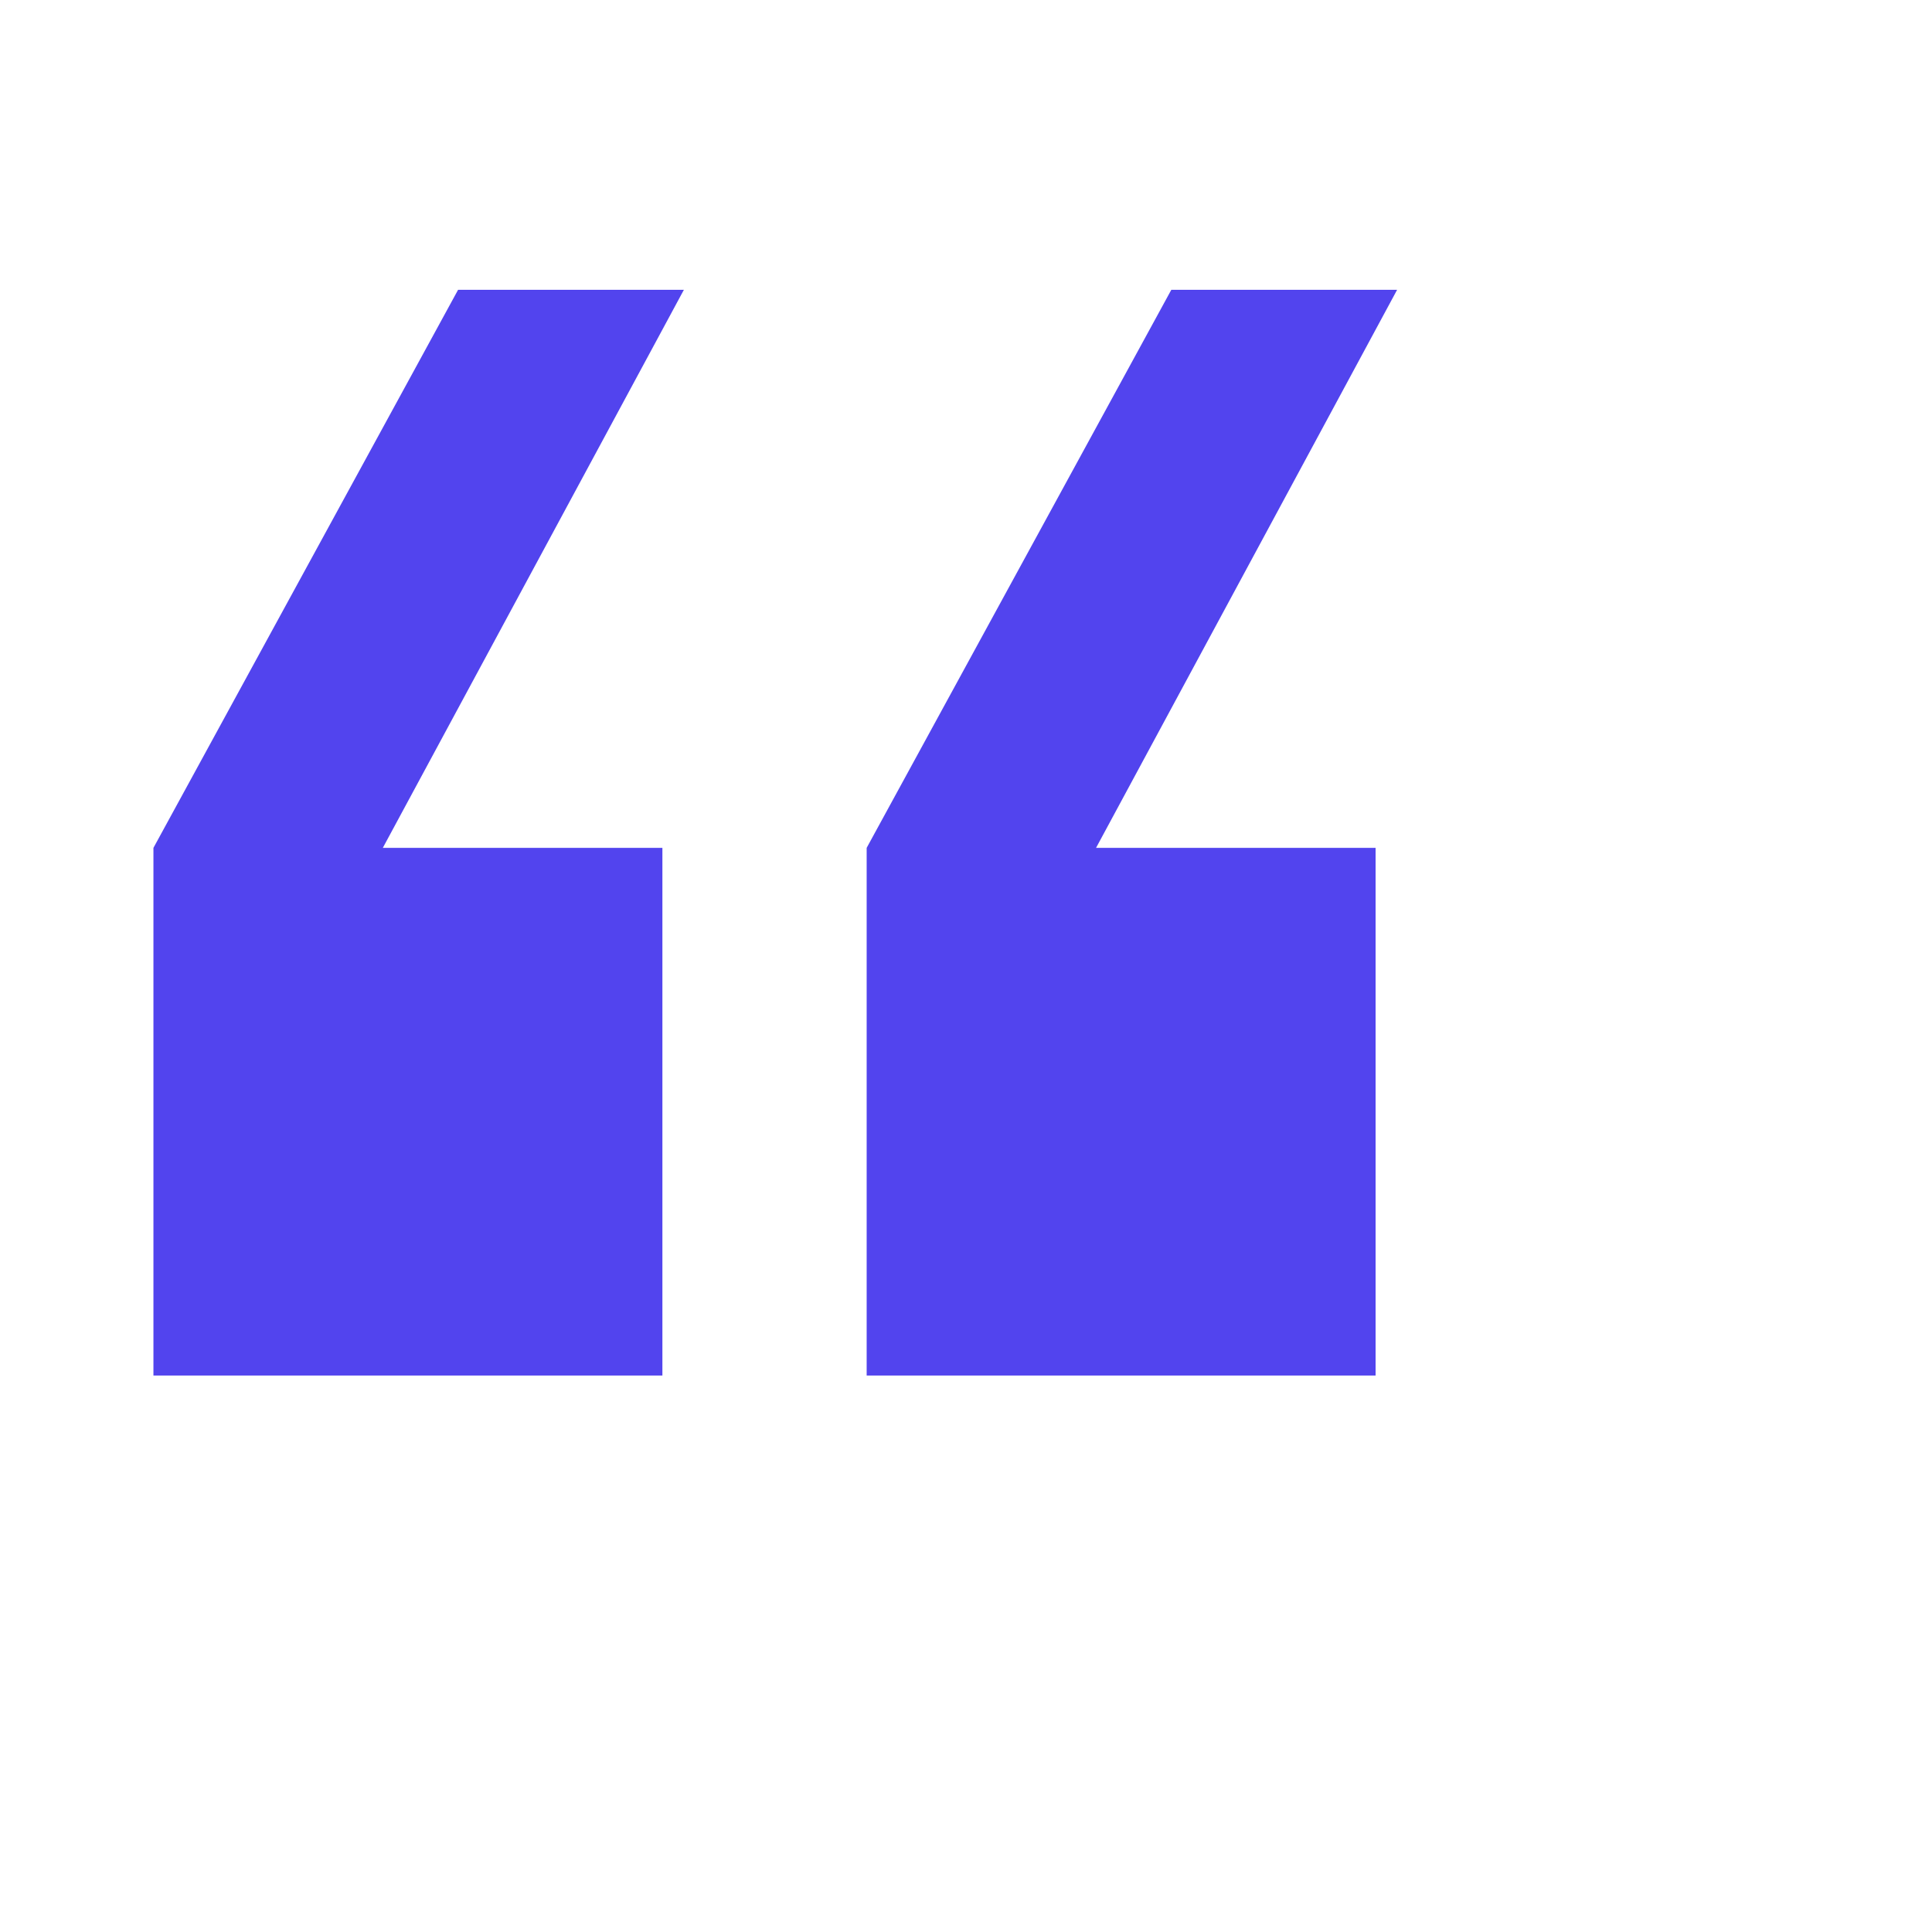 <svg width="48" height="48" viewBox="0 0 48 48" fill="none" xmlns="http://www.w3.org/2000/svg">
<g clip-path="url(#clip0_2028_4706)">
<path d="M16.991 7.2L9.511 21.065H16.457V34.175H3.812V21.065L11.381 7.2H16.991ZM34.711 7.2L27.231 21.065H34.176V34.175H21.532V21.065L29.101 7.2H34.711Z" fill="#5244EE"/>
</g>
<defs>
<clipPath id="clip0_2028_4706">
<rect width="32" height="28" fill="white" transform="translate(3 7)"/>
</clipPath>
</defs>
</svg>
